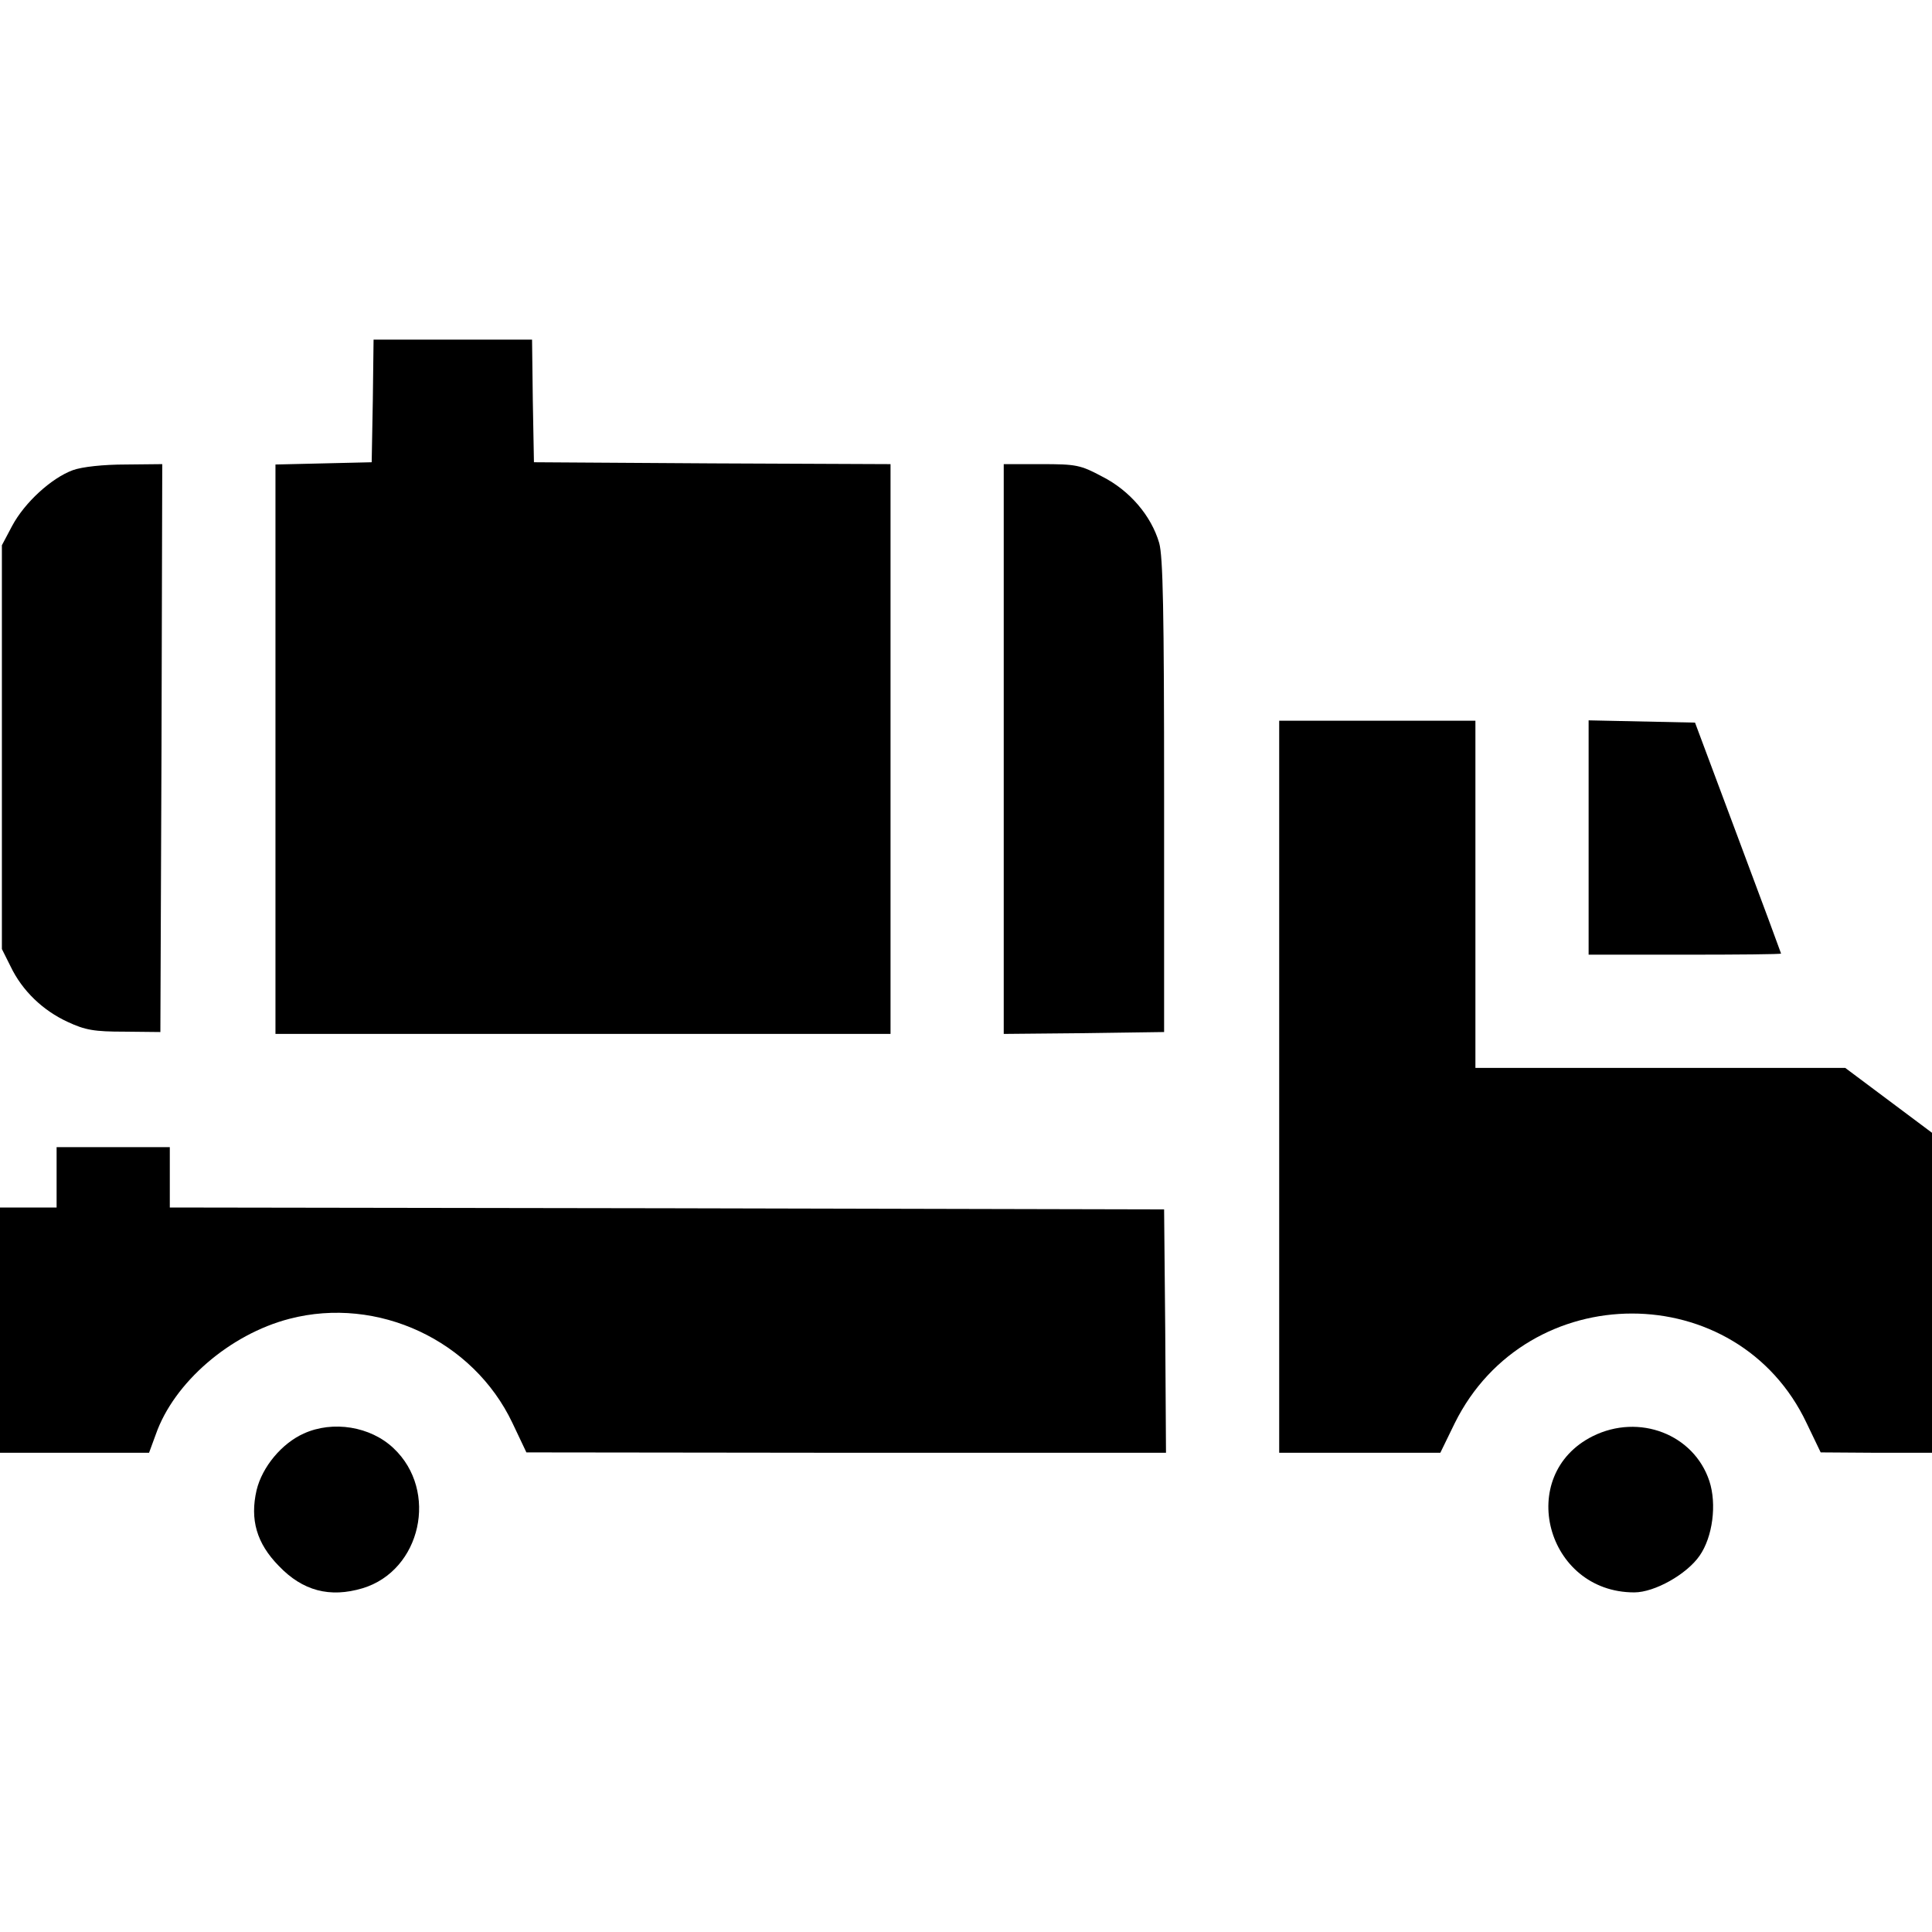 <?xml version="1.0" standalone="no"?>
<!DOCTYPE svg PUBLIC "-//W3C//DTD SVG 20010904//EN"
 "http://www.w3.org/TR/2001/REC-SVG-20010904/DTD/svg10.dtd">
<svg version="1.0" xmlns="http://www.w3.org/2000/svg"
 width="512pt" height="512pt" viewBox="0 0 512 512"
 preserveAspectRatio="xMidYMid meet">

<g transform="translate(0,512) scale(0.1,-0.1)"
fill="#000000" stroke="none">
<path d="M988 4058 l-3 -163 -127 -3 -128 -3 0 -754 0 -755 815 0 815 0 0 755
0 755 -472 2 -473 3 -3 163 -2 162 -210 0 -210 0 -2 -162z"/>
<path d="M193 3874 c-57 -21 -128 -86 -161 -148 l-27 -51 0 -535 0 -535 23
-46 c31 -65 86 -117 151 -147 47 -22 71 -26 151 -26 l95 -1 3 753 2 752 -97
-1 c-59 0 -115 -6 -140 -15z"/>
<path d="M2660 3135 l0 -755 213 2 212 3 0 625 c0 492 -3 635 -13 671 -21 72
-78 139 -151 176 -58 31 -69 33 -162 33 l-99 0 0 -755z"/>
<path d="M3390 2240 l0 -970 213 0 214 0 38 78 c192 388 750 388 933 0 l37
-77 148 -1 147 0 0 424 0 424 -115 86 -115 86 -490 0 -490 0 0 460 0 460 -260
0 -260 0 0 -970z"/>
<path d="M4210 2900 l0 -310 255 0 c140 0 255 1 255 3 0 1 -51 139 -114 307
l-114 305 -141 3 -141 3 0 -311z"/>
<path d="M150 2000 l0 -80 -75 0 -75 0 0 -325 0 -325 198 0 197 0 18 49 c48
137 196 265 354 306 234 61 487 -57 591 -276 l37 -78 848 -1 847 0 -2 323 -3
322 -1317 3 -1318 2 0 80 0 80 -150 0 -150 0 0 -80z"/>
<path d="M805 1321 c-58 -26 -110 -88 -125 -150 -18 -78 0 -141 59 -201 63
-66 135 -85 222 -59 155 47 202 258 82 371 -61 58 -161 74 -238 39z"/>
<path d="M4221 1314 c-206 -103 -124 -414 110 -414 54 0 139 48 173 97 35 50
46 137 26 198 -41 124 -186 180 -309 119z"/>
</g>
</svg>
